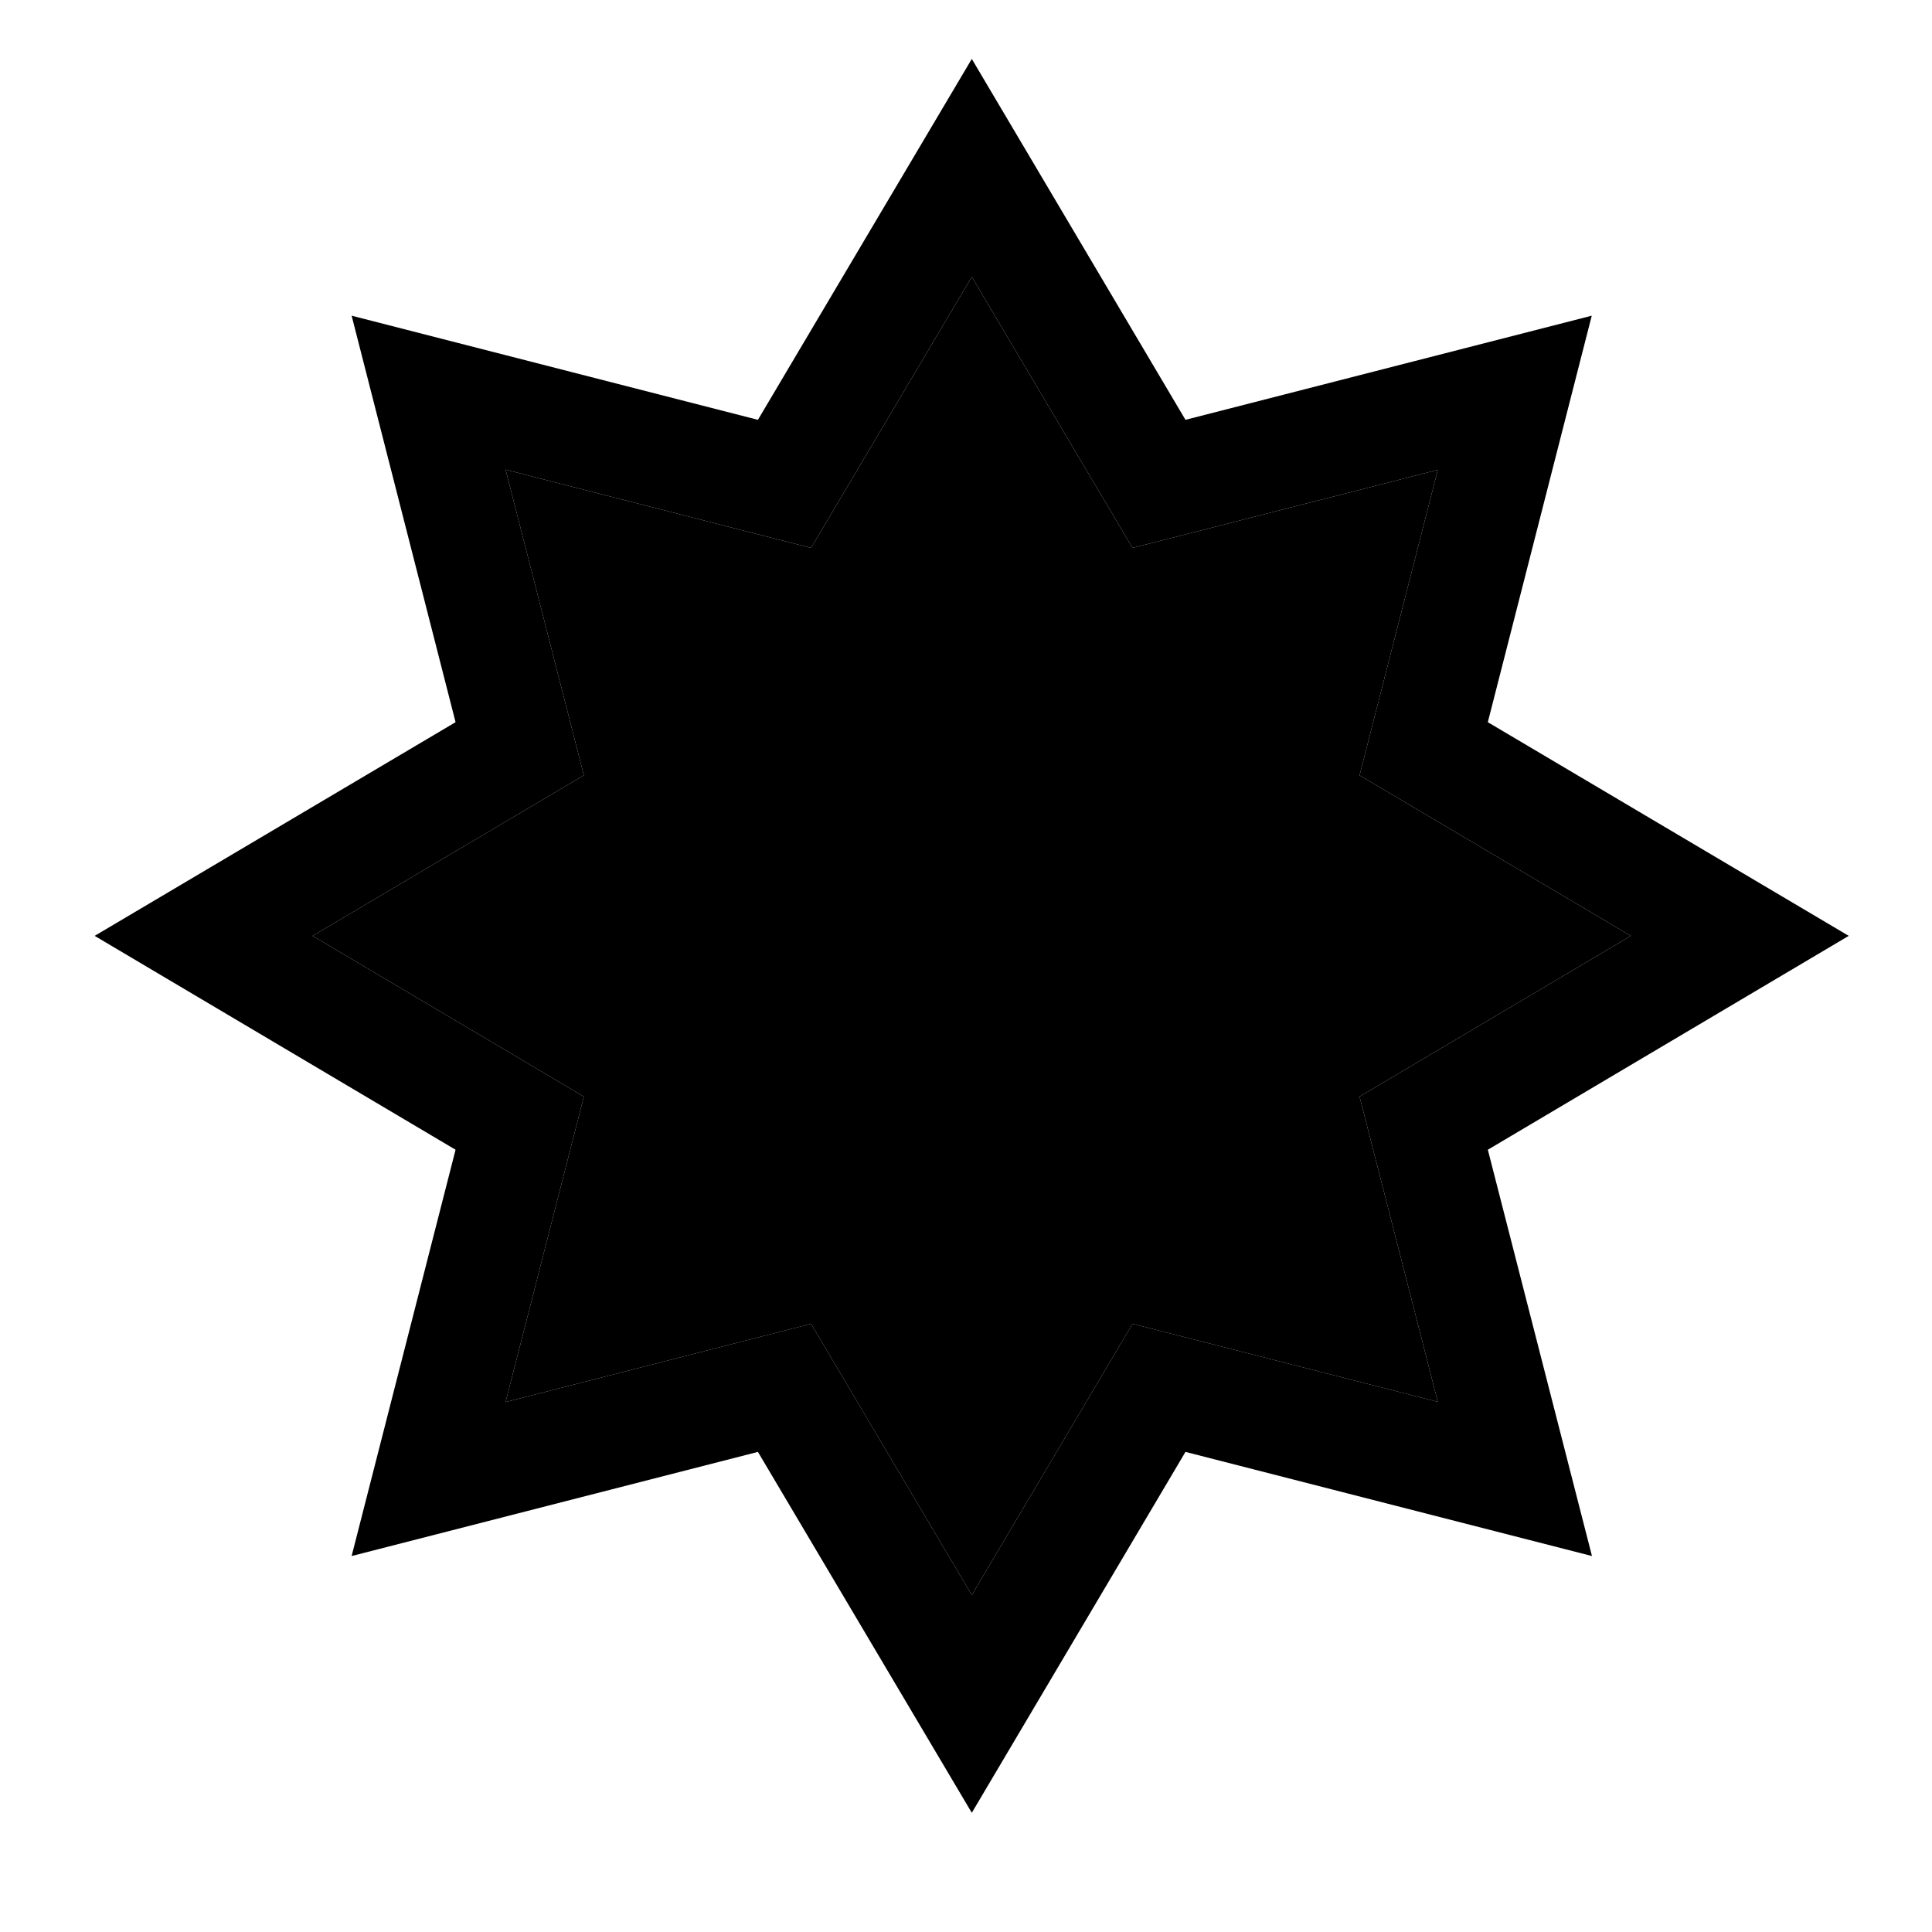 <?xml version="1.0" encoding="utf-8"?>
<!-- Generator: Adobe Illustrator 16.0.0, SVG Export Plug-In . SVG Version: 6.00 Build 0)  -->
<!DOCTYPE svg PUBLIC "-//W3C//DTD SVG 1.1//EN" "http://www.w3.org/Graphics/SVG/1.1/DTD/svg11.dtd">
<svg version="1.1"
	 id="Your_Icon" xmlns:x="http://ns.adobe.com/Extensibility/1.0/" xmlns:i="http://ns.adobe.com/AdobeIllustrator/10.0/" xmlns:graph="http://ns.adobe.com/Graphs/1.0/" sodipodi:docname="triangle.svg" xmlns:sodipodi="http://sodipodi.sourceforge.net/DTD/sodipodi-0.dtd" xmlns:cc="http://creativecommons.org/ns#" xmlns:rdf="http://www.w3.org/1999/02/22-rdf-syntax-ns#" xmlns:svg="http://www.w3.org/2000/svg" xmlns:dc="http://purl.org/dc/elements/1.1/"
	 xmlns="http://www.w3.org/2000/svg" xmlns:xlink="http://www.w3.org/1999/xlink" x="0px" y="0px" width="100px" height="100px"
	 viewBox="0 0 100 100" style="enable-background:new 0 0 100 100;" xml:space="preserve">
<sodipodi:namedview  guidetolerance="10" borderopacity="1" showgrid="false" gridtolerance="10" bordercolor="#666666" id="namedview3042" objecttolerance="10" pagecolor="#ffffff">
	</sodipodi:namedview>
<g id="XMLID_1_">
	<g>
		<polygon points="84.41,48.44 70.37,56.76 74.42,72.56 58.62,68.52 50.3,82.56 41.98,68.52 26.17,72.57 30.22,56.76 16.18,48.44 
			30.22,40.13 26.17,24.31 41.98,28.36 50.3,14.33 58.62,28.36 74.42,24.32 70.37,40.13 		"/>
		<path d="M95.69,48.44L77.01,59.51L82.4,80.54l-21.04-5.39L50.3,93.83L39.23,75.15L18.2,80.54l5.38-21.03L4.9,48.44l18.68-11.06
			L18.2,16.34l21.03,5.39L50.3,3.05L61.36,21.73l21.029-5.39l-5.38,21.04L95.69,48.44z M70.37,56.76l14.04-8.32l-14.04-8.31
			l4.05-15.81l-15.8,4.04L50.3,14.33l-8.32,14.03l-15.81-4.05l4.05,15.82l-14.04,8.31l14.04,8.32L26.17,72.57l15.81-4.051
			l8.32,14.04l8.32-14.04l15.8,4.04L70.37,56.76z"/>
	</g>
	<g>
	</g>
</g>
</svg>
